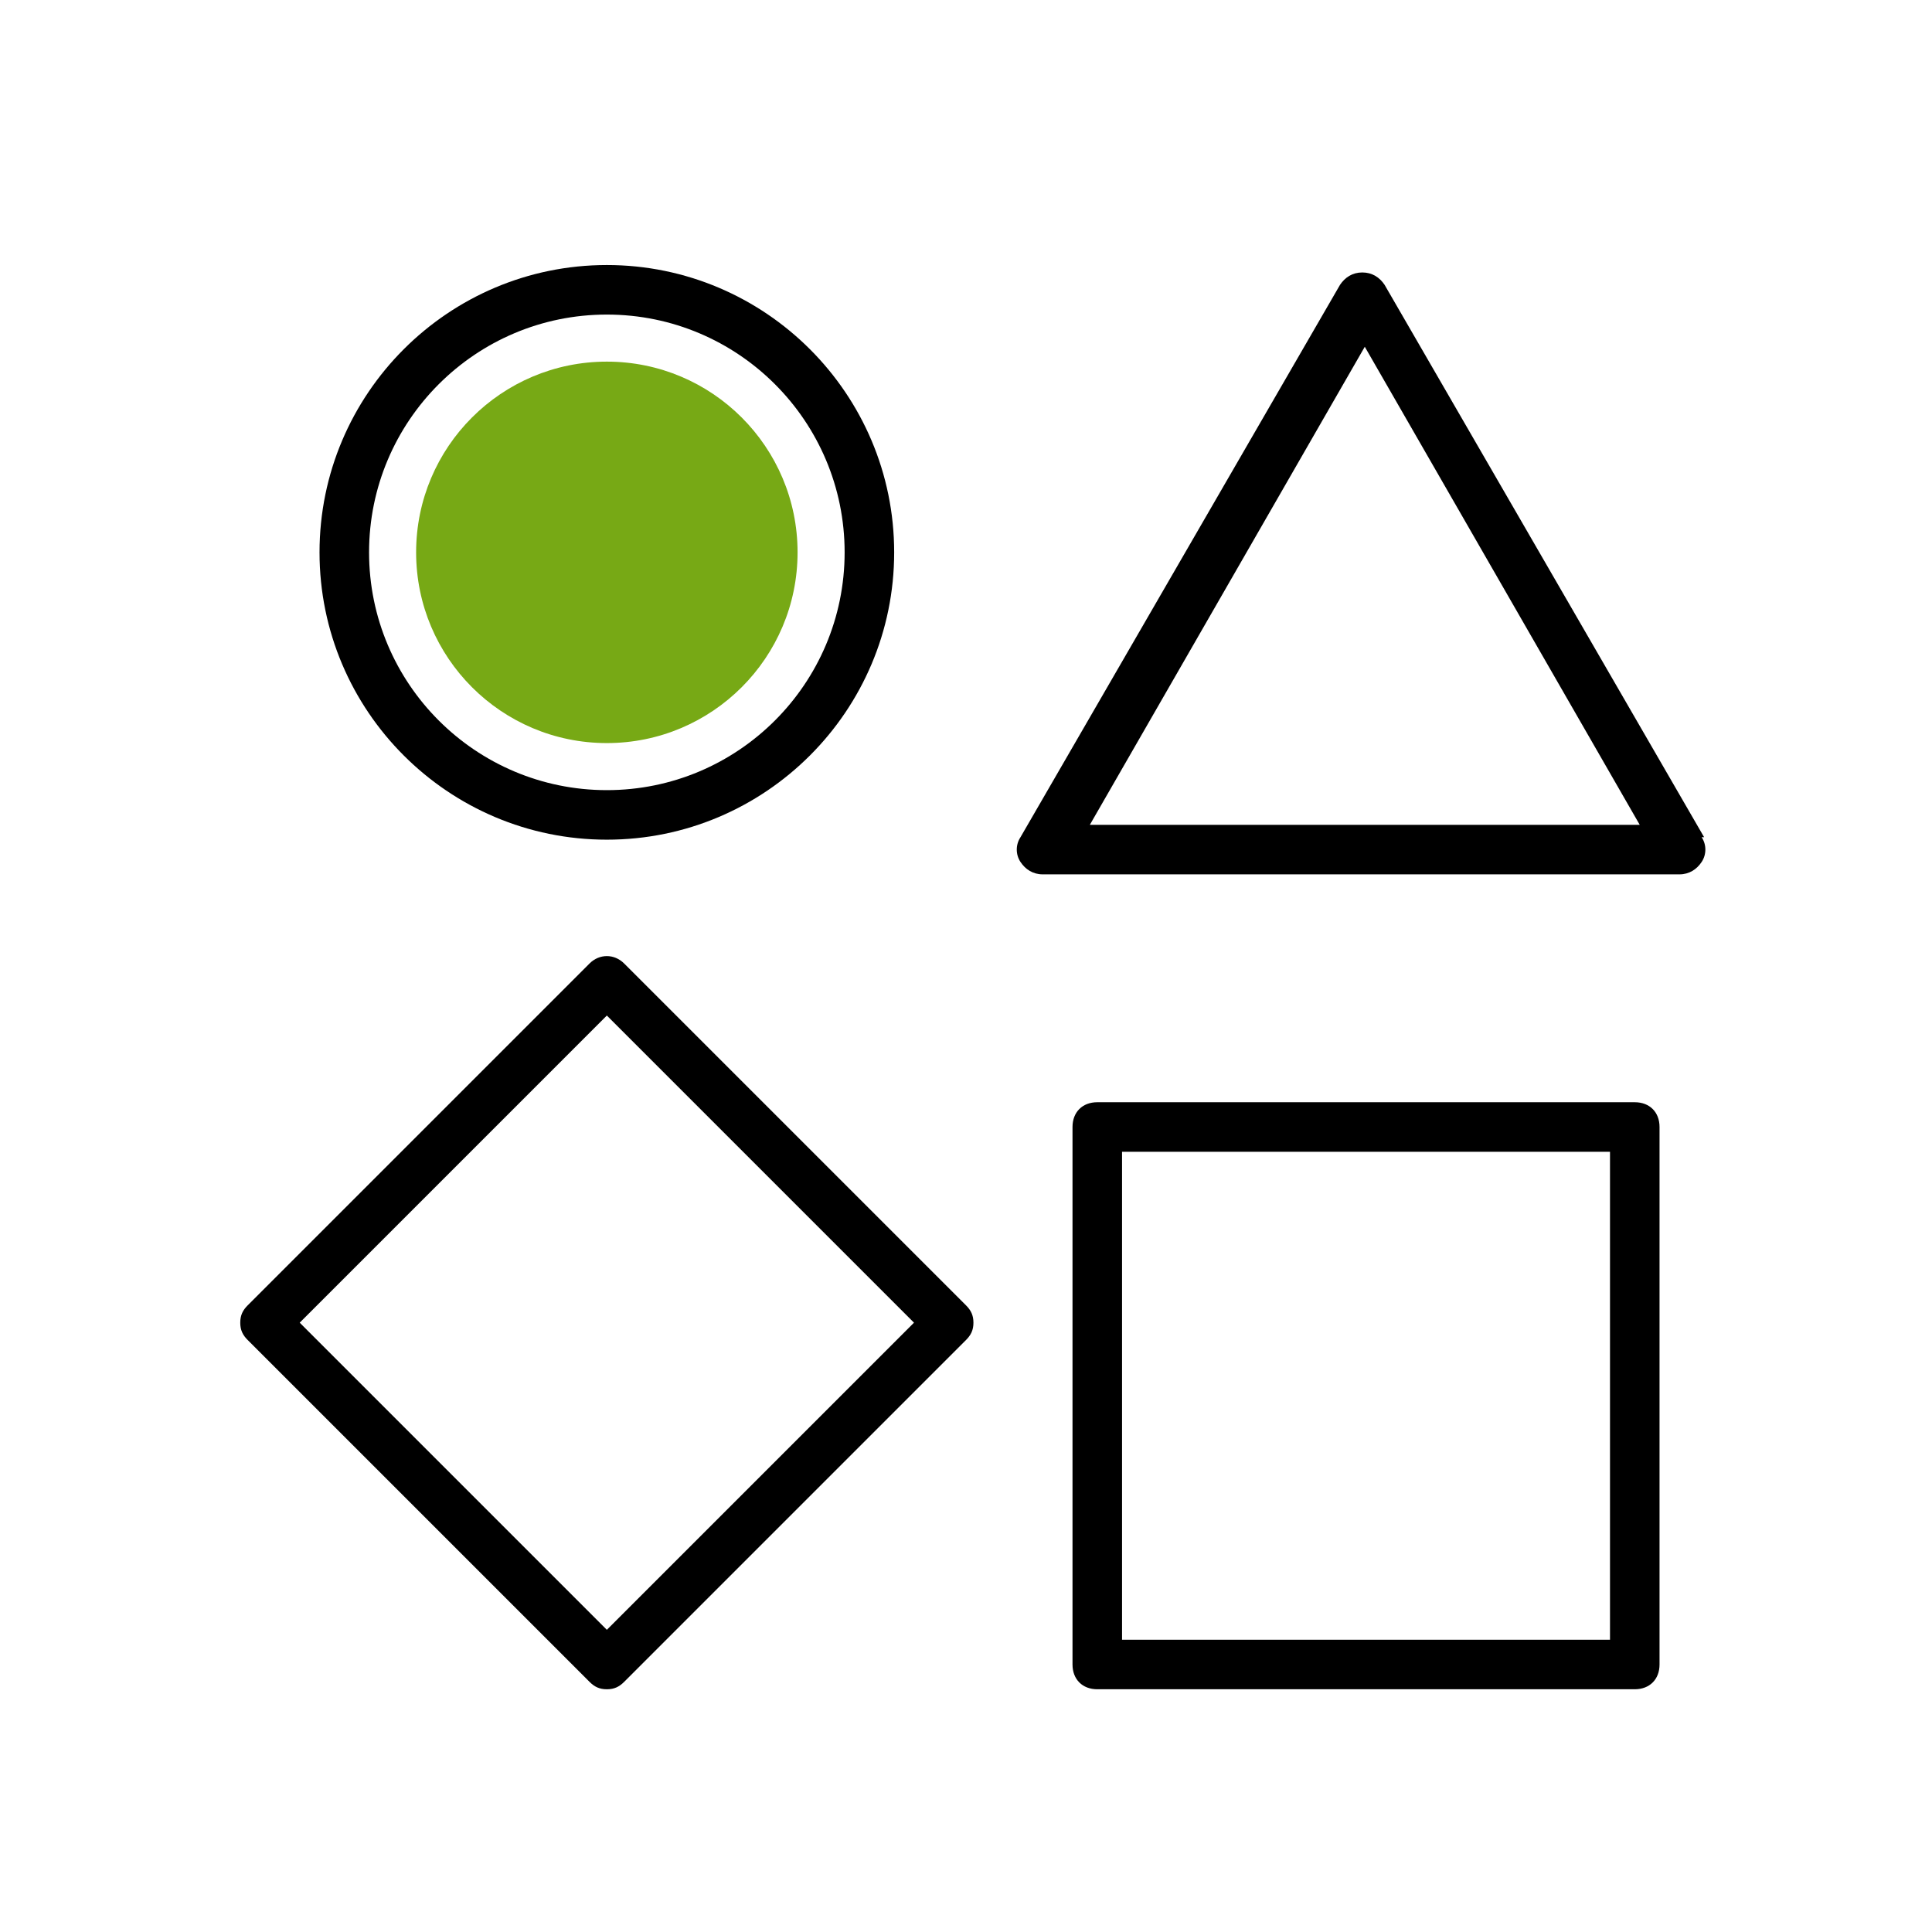 <?xml version="1.0" encoding="UTF-8"?><svg id="a" xmlns="http://www.w3.org/2000/svg" viewBox="0 0 78 78"><path d="M24.5,33.9c6.4,0,11.6-5.2,11.6-11.6s-5.2-11.6-11.6-11.6-11.6,5.2-11.6,11.6,5.2,11.6,11.6,11.6ZM24.5,12.7c5.3,0,9.6,4.3,9.6,9.6s-4.3,9.6-9.6,9.6-9.6-4.3-9.6-9.6,4.3-9.6,9.6-9.6Z" style="stroke-width:0px;"/><path d="M68.8,33.8l-12.9-22.3c-.2-.3-.5-.5-.9-.5s-.7.2-.9.5l-12.9,22.3c-.2.3-.2.7,0,1s.5.5.9.5h25.7c.4,0,.7-.2.9-.5s.2-.7,0-1ZM44,33.3l11.1-19.3,11.1,19.3h-22.2Z" style="stroke-width:0px;"/><path d="M66,44.5h-21.7c-.6,0-1,.4-1,1v21.7c0,.6.4,1,1,1h21.7c.6,0,1-.4,1-1v-21.7c0-.6-.4-1-1-1ZM65,66.2h-19.7v-19.7h19.7v19.7Z" style="stroke-width:0px;"/><path d="M25.2,38.9c-.4-.4-1-.4-1.4,0l-13.8,13.8c-.2.2-.3.4-.3.7s.1.5.3.7l13.8,13.8c.2.2.4.3.7.3s.5-.1.7-.3l13.8-13.8c.2-.2.3-.4.3-.7s-.1-.5-.3-.7l-13.8-13.8ZM24.5,65.8l-12.4-12.4,12.4-12.4,12.4,12.4-12.4,12.4Z" style="stroke-width:0px;"/><circle cx="24.5" cy="22.3" r="7.7" style="fill:#77a915; stroke-width:0px;"/></svg>